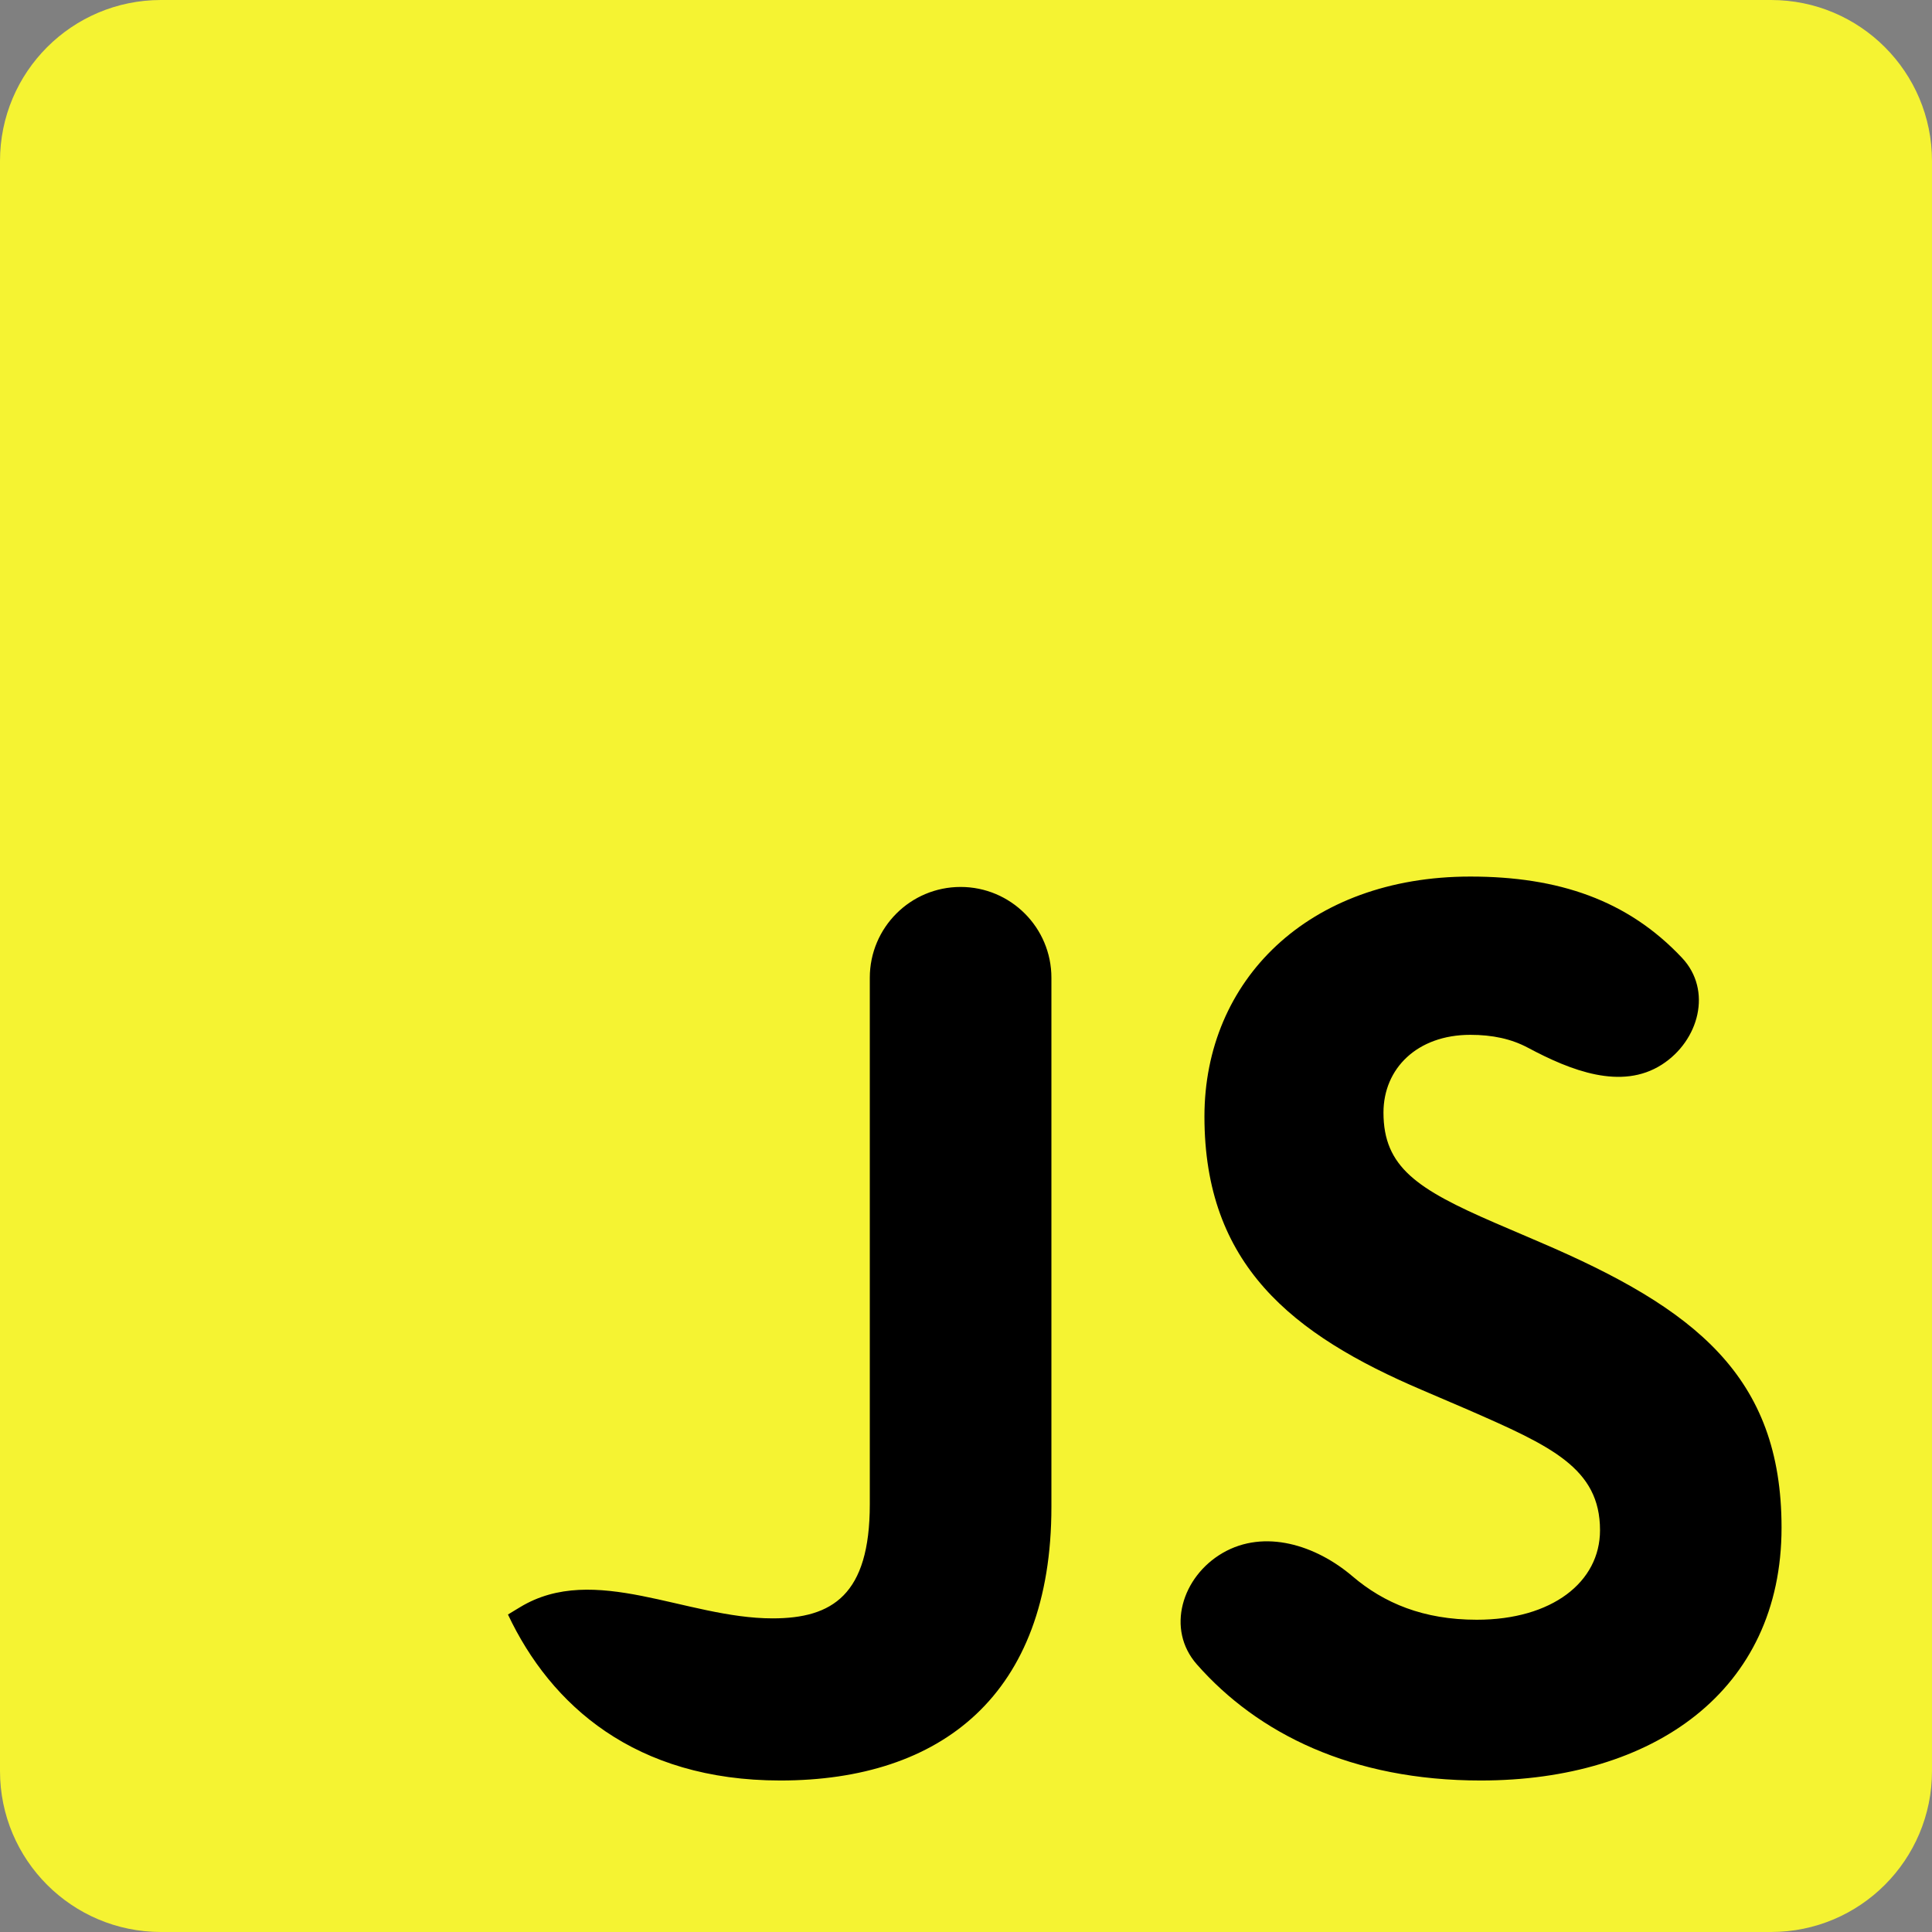 <svg width="24" height="24" viewBox="0 0 24 24" fill="none" xmlns="http://www.w3.org/2000/svg">
<rect x="0" y="0" width="24" height="24" fill="#808080" stroke="none"/>
<rect x="5" y="7" width="18" height="16" fill="black"/>
<g clip-path="url(#clip0_22_6137)">
<path fill-rule="evenodd" clip-rule="evenodd" d="M0 2C0 0.895 0.895 0 2 0H22C23.105 0 24 0.895 24 2V22C24 23.105 23.105 24 22 24H2C0.895 24 0 23.105 0 22V2ZM6.31 20.056C6.842 21.184 7.889 22.118 9.694 22.118C11.691 22.118 13.061 21.055 13.061 18.719V12.146C13.061 11.523 12.556 11.018 11.933 11.018V11.018C11.31 11.018 10.805 11.523 10.805 12.146V18.687C10.805 19.814 10.338 20.104 9.597 20.104V20.104C8.519 20.104 7.384 19.406 6.462 19.964L6.31 20.056ZM16.802 19.582C16.346 19.193 15.708 18.991 15.189 19.291V19.291C14.682 19.585 14.481 20.238 14.869 20.677C15.625 21.535 16.793 22.118 18.394 22.118C20.536 22.118 22.131 21.007 22.131 18.977C22.131 17.092 21.052 16.254 19.135 15.433L18.571 15.191C17.604 14.772 17.186 14.498 17.186 13.821C17.186 13.274 17.604 12.855 18.265 12.855C18.54 12.855 18.774 12.905 18.982 13.016C19.51 13.298 20.14 13.548 20.644 13.225V13.225C21.108 12.927 21.273 12.301 20.895 11.899C20.22 11.181 19.36 10.889 18.265 10.889C16.251 10.889 14.962 12.178 14.962 13.87C14.962 15.706 16.042 16.576 17.669 17.269L18.233 17.511C19.264 17.962 19.876 18.236 19.876 19.009C19.876 19.653 19.28 20.121 18.345 20.121C17.683 20.121 17.193 19.915 16.802 19.582Z" fill="#F5F332"/>
</g>
<defs>
<clipPath id="clip0_22_6137">
<rect width="24" height="24" fill="white"/>
</clipPath>
</defs>
</svg>
